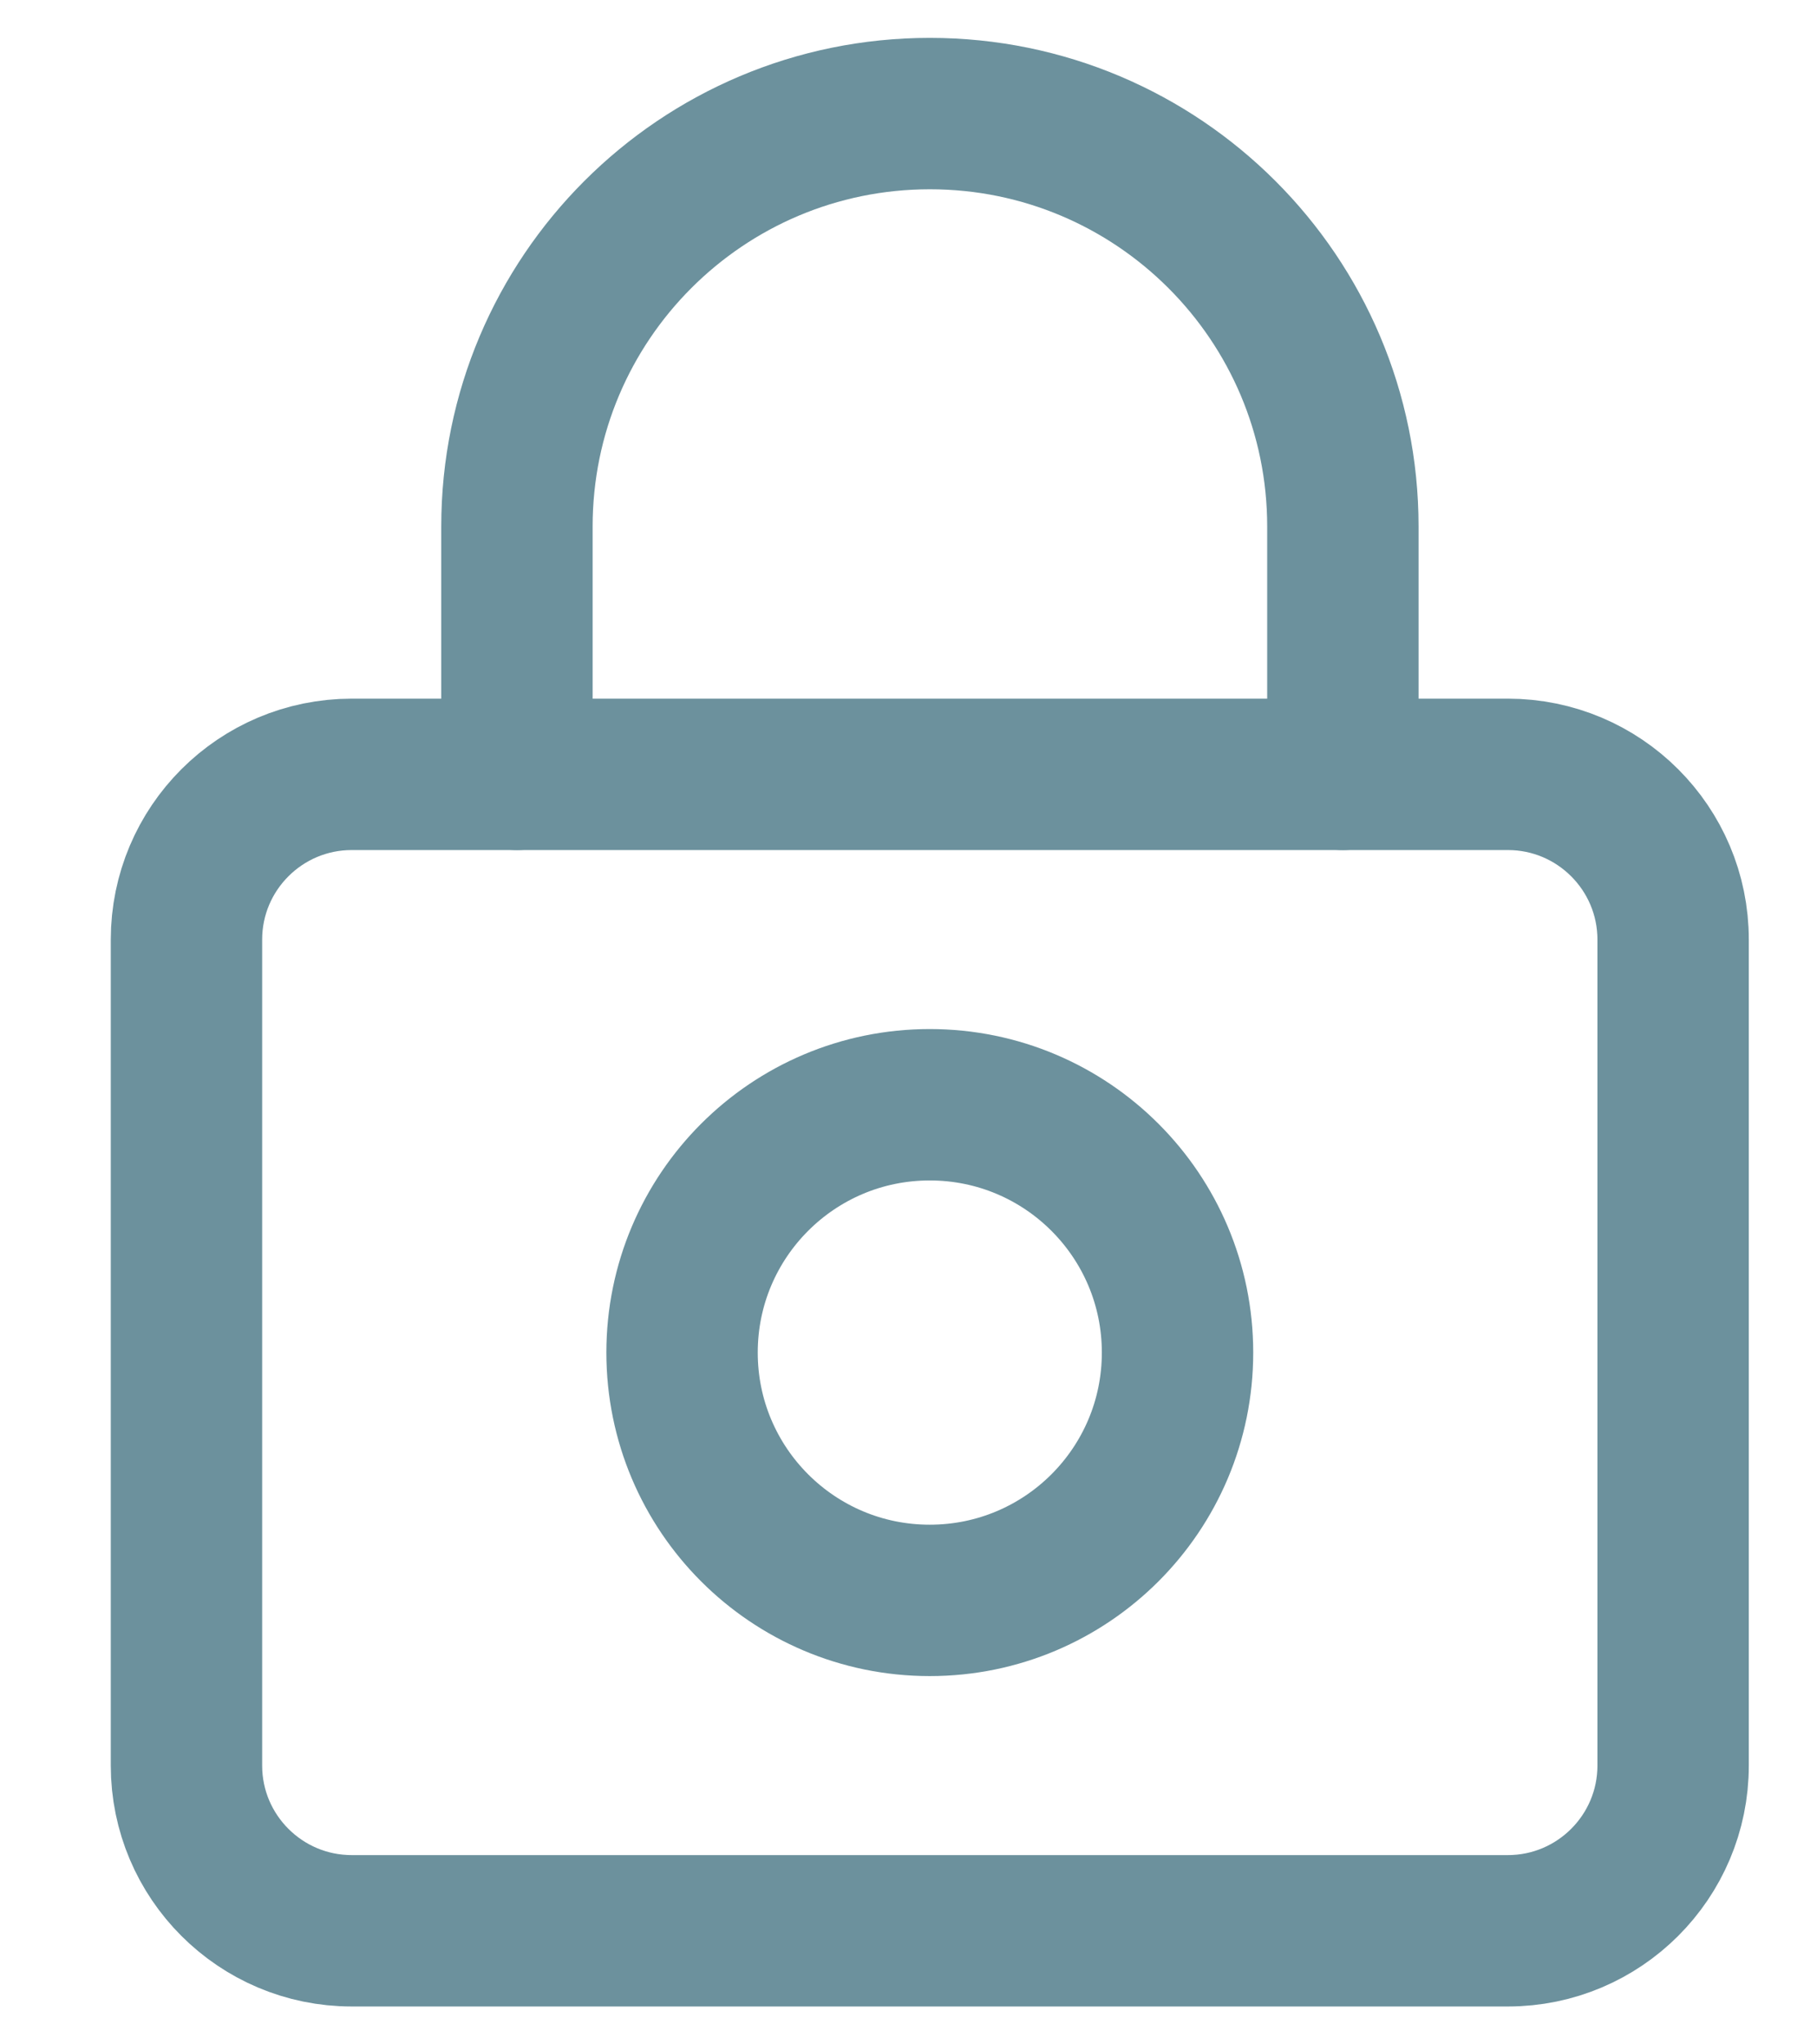 <svg width="16" height="18" viewBox="0 0 16 18" fill="none" xmlns="http://www.w3.org/2000/svg">
<path fill-rule="evenodd" clip-rule="evenodd" d="M13.278 17H3.097C2.294 17 1.642 16.348 1.642 15.545V8.273C1.642 7.47 2.294 6.818 3.097 6.818H13.278C14.081 6.818 14.733 7.47 14.733 8.273V15.545C14.733 16.348 14.081 17 13.278 17Z" stroke="#6C919D" stroke-width="1.333" stroke-linecap="round" stroke-linejoin="round"/>
<path d="M4.552 6.818V4.636C4.552 2.628 6.179 1 8.188 1C10.197 1 11.825 2.628 11.825 4.636V6.818" stroke="#6C919D" stroke-width="1.333" stroke-linecap="round" stroke-linejoin="round"/>
<path fill-rule="evenodd" clip-rule="evenodd" d="M10.369 11.909C10.369 13.114 9.393 14.091 8.187 14.091C6.982 14.091 6.006 13.114 6.006 11.909C6.006 10.704 6.982 9.727 8.187 9.727C9.393 9.727 10.369 10.704 10.369 11.909Z" stroke="#6C919D" stroke-width="1.333" stroke-linecap="round" stroke-linejoin="round"/>
</svg>
